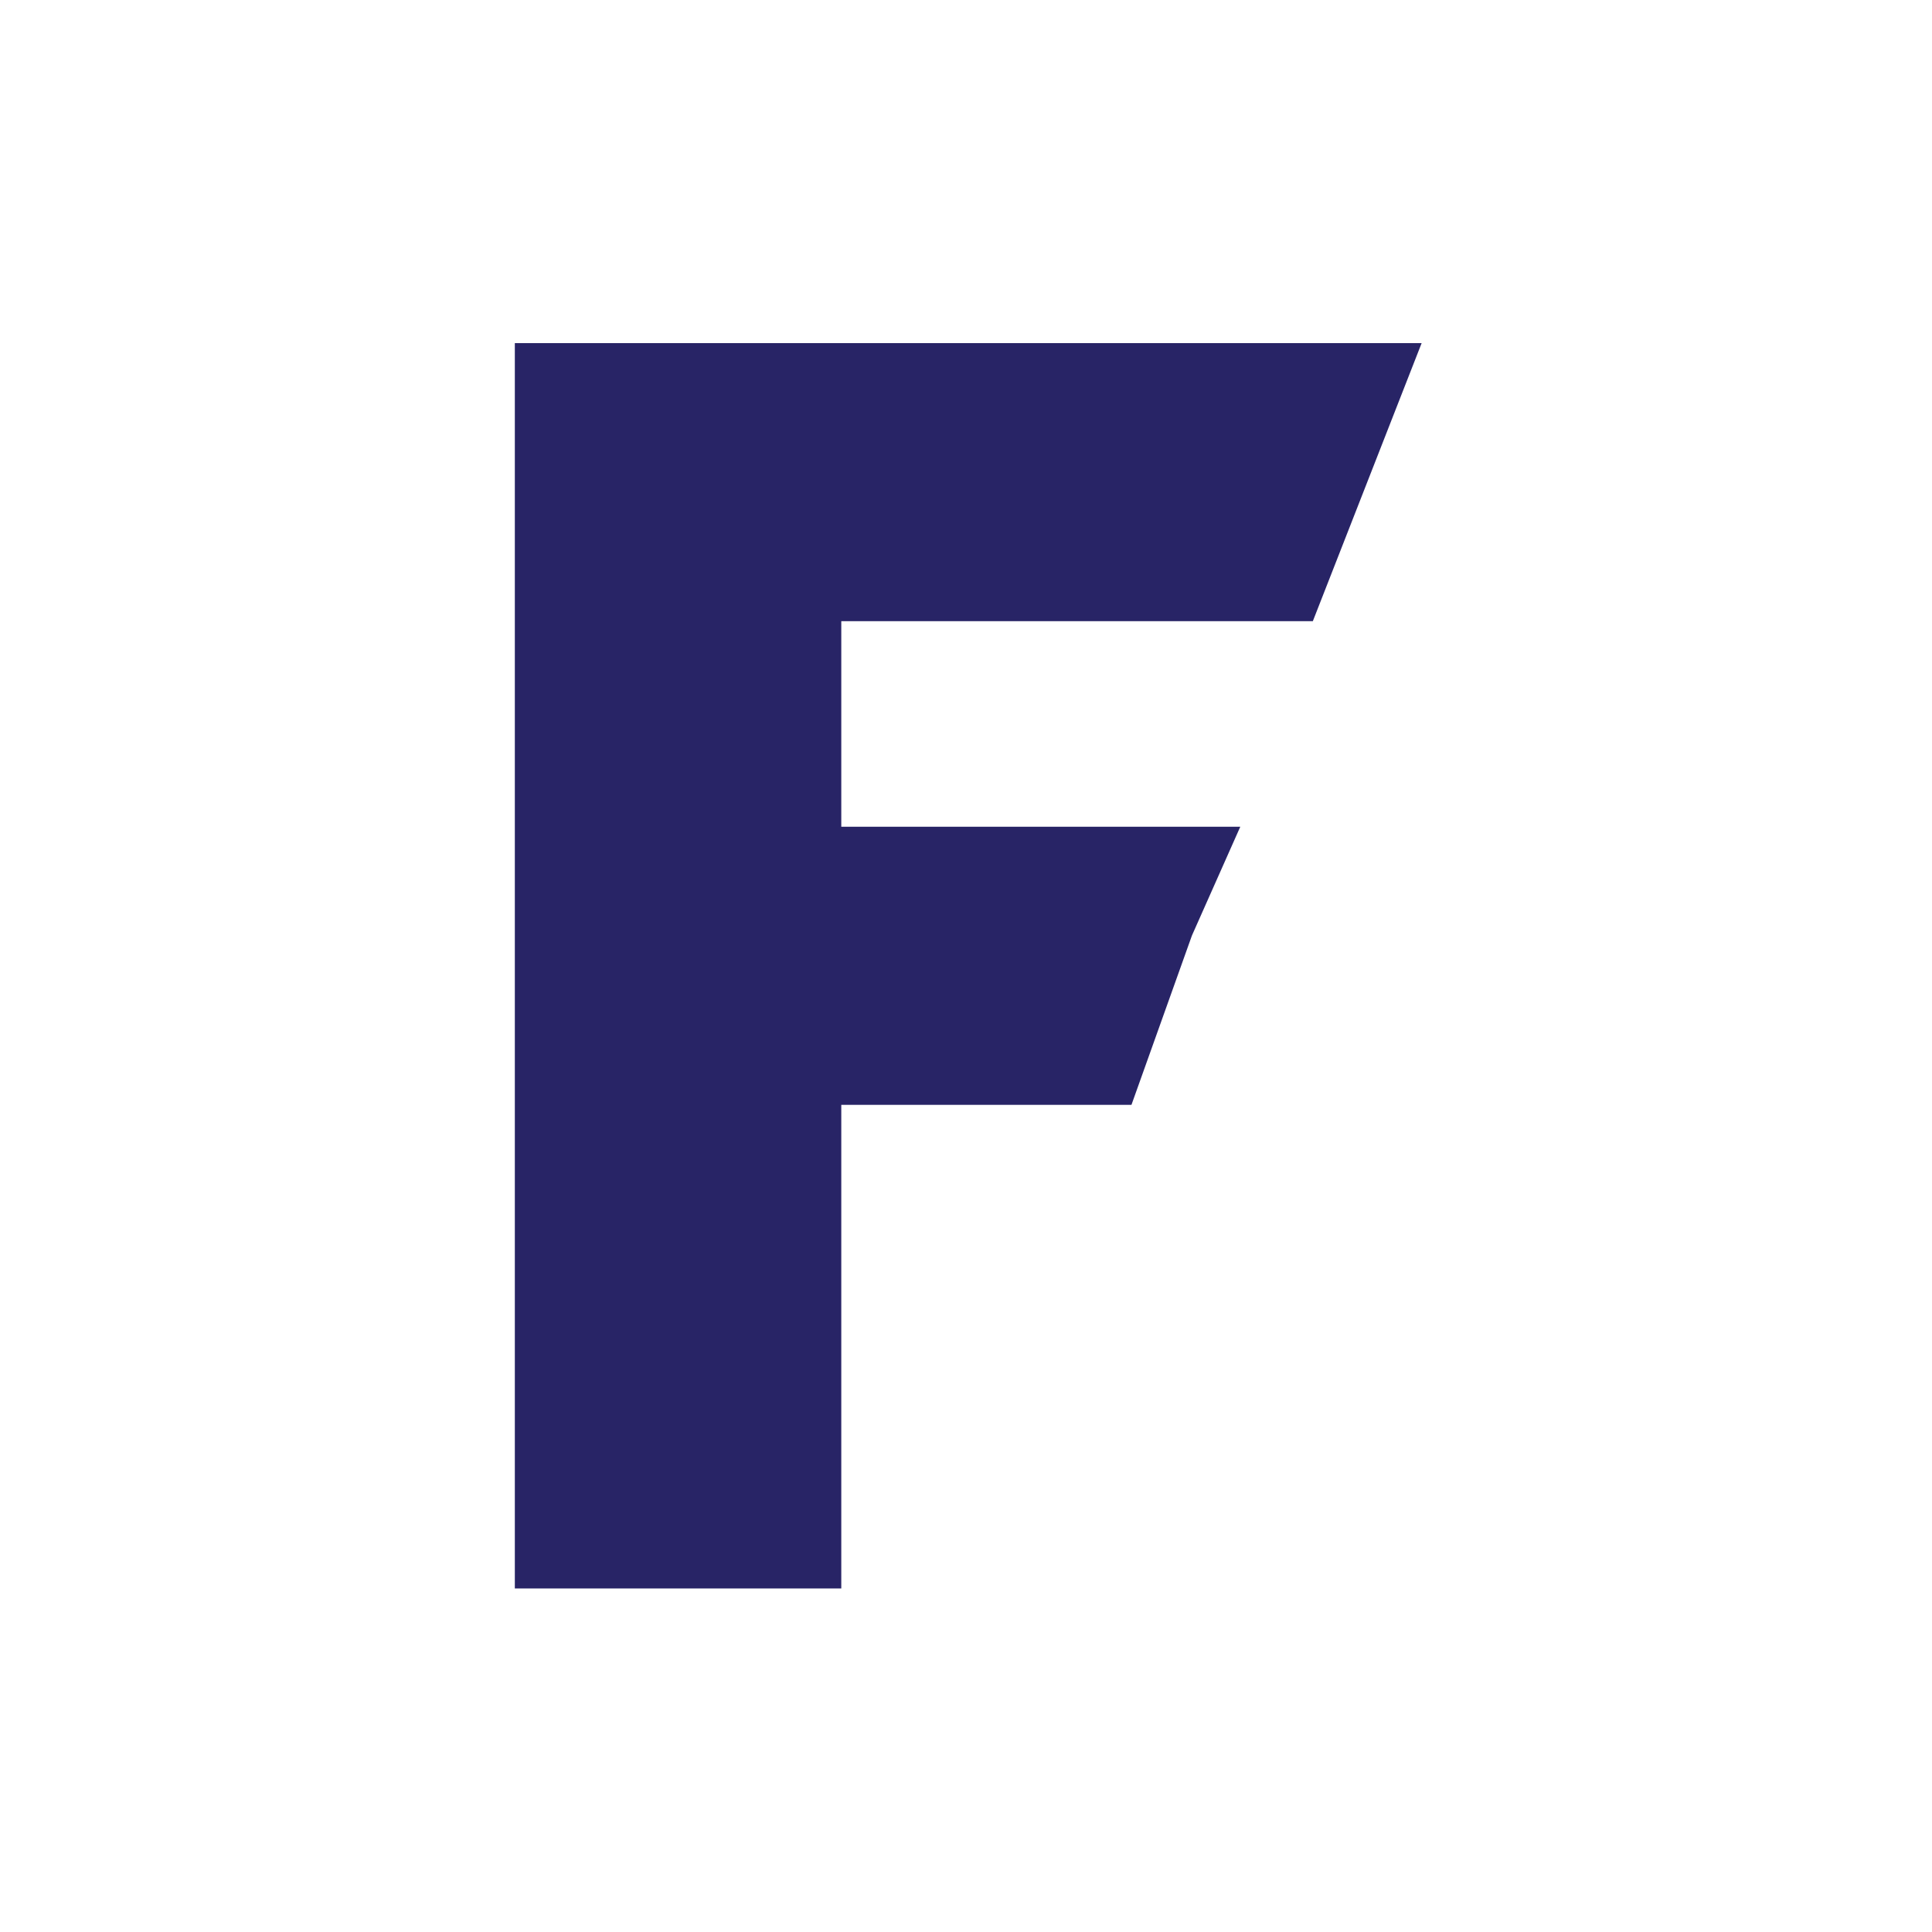 <?xml version="1.0" encoding="utf-8"?>
<!-- Generator: Adobe Illustrator 26.5.1, SVG Export Plug-In . SVG Version: 6.00 Build 0)  -->
<svg version="1.1"
	 id="svg2" xmlns:rdf="http://www.w3.org/1999/02/22-rdf-syntax-ns#" xmlns:svg="http://www.w3.org/2000/svg" xmlns:cc="http://creativecommons.org/ns#" xmlns:dc="http://purl.org/dc/elements/1.1/"
	 xmlns="http://www.w3.org/2000/svg" xmlns:xlink="http://www.w3.org/1999/xlink" x="0px" y="0px" viewBox="0 0 21.3 21.3"
	 style="enable-background:new 0 0 21.3 21.3;" xml:space="preserve">
<style type="text/css">
	.st0{fill:#282466;}
</style>
<g id="g10" transform="matrix(1.333,0,0,-1.333,0,21.333)">
	<g id="g12" transform="translate(6.558,11.866)">
		<path id="path14" class="st0" d="M0.4-1v-1.7h3.3L3.3-3.6L2.8-5H0.4v-4h-2.7V1.3h7.5L4.3-1H3.6v0H0.4z"/>
	</g>
</g>
</svg>
